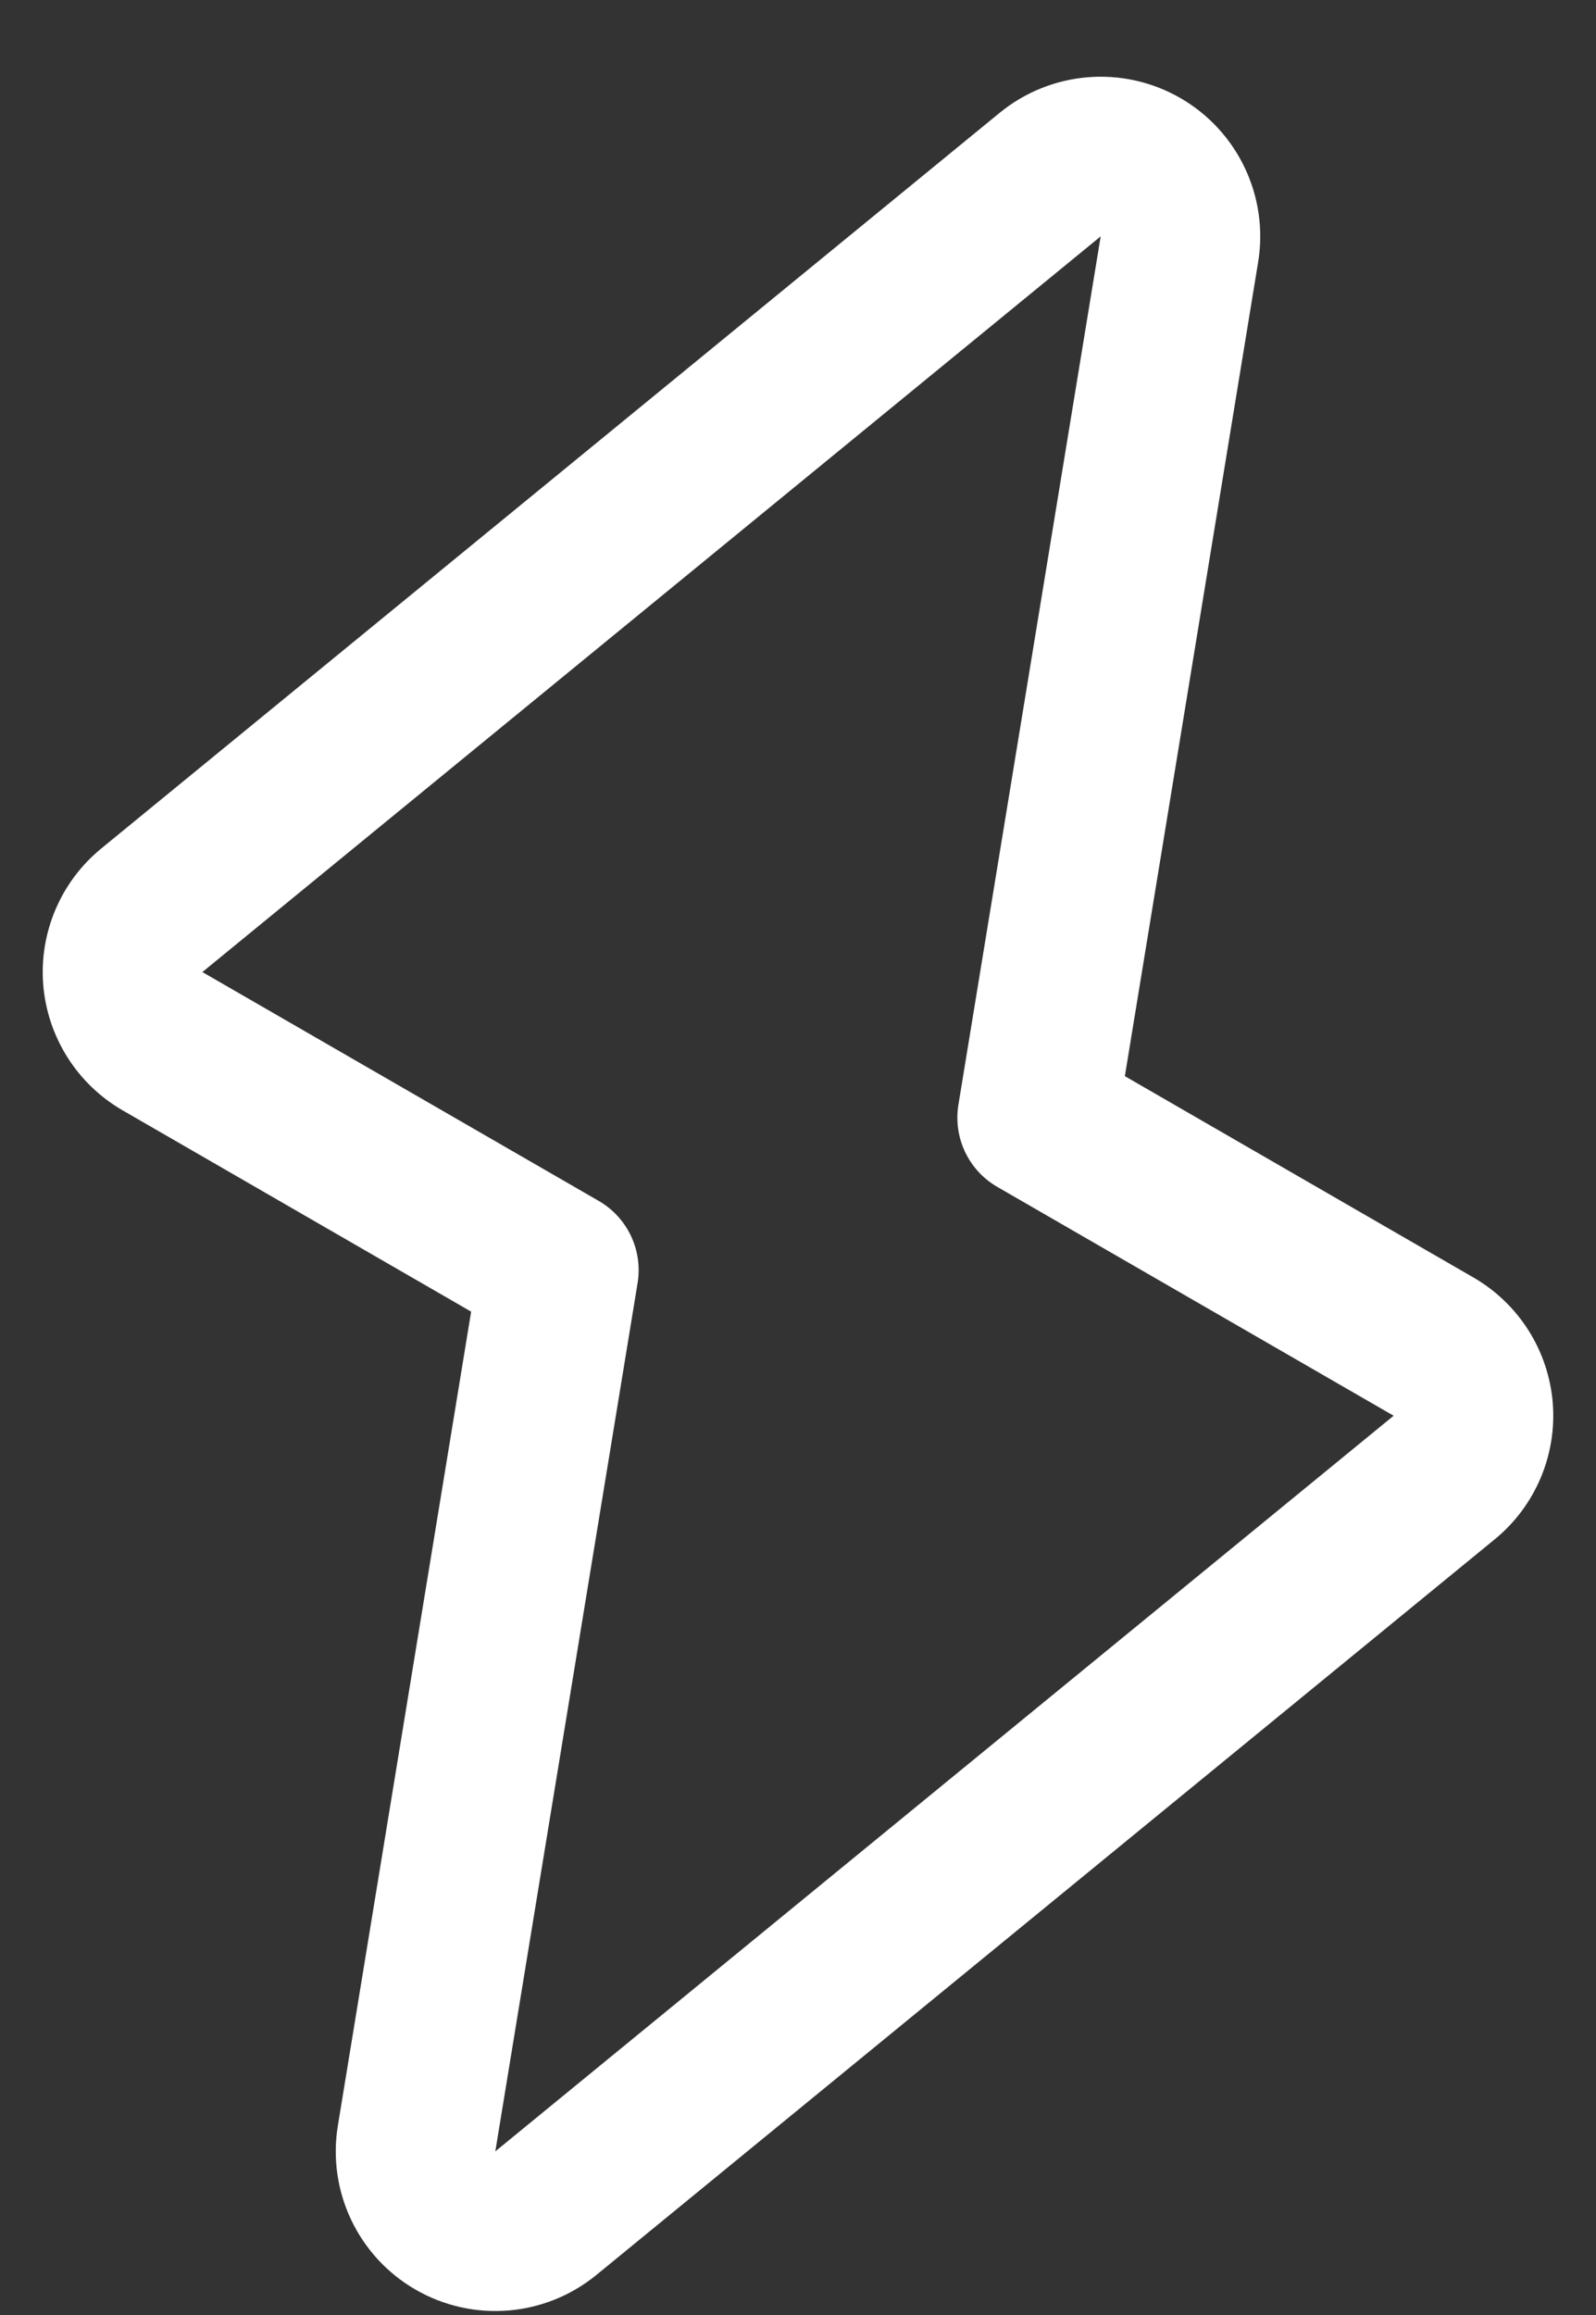 <svg width="20" height="29" viewBox="0 0 20 29" fill="none" xmlns="http://www.w3.org/2000/svg">
<rect x="0" y="0" width="20" height="29" fill="#333333" stroke="none"/>
<path fill-rule="evenodd" clip-rule="evenodd" d="M5.904 16.431L1.536 13.909C0.967 13.58 0.596 12.993 0.542 12.339C0.489 11.684 0.761 11.045 1.269 10.629L12.526 1.414C13.17 0.887 14.072 0.813 14.793 1.229C15.513 1.645 15.901 2.464 15.766 3.285L14.096 13.481L18.464 16.003C19.033 16.332 19.404 16.918 19.458 17.573C19.511 18.228 19.239 18.867 18.731 19.283L7.474 28.498C6.83 29.025 5.928 29.098 5.207 28.682C4.487 28.266 4.099 27.448 4.234 26.627L5.904 16.431ZM2.536 12.177L7.503 15.044C7.863 15.252 8.057 15.661 7.99 16.072L6.207 26.95L17.464 17.735L12.497 14.868C12.137 14.66 11.943 14.25 12.01 13.84L13.793 2.961L2.536 12.177Z" fill="white"/>
</svg>
